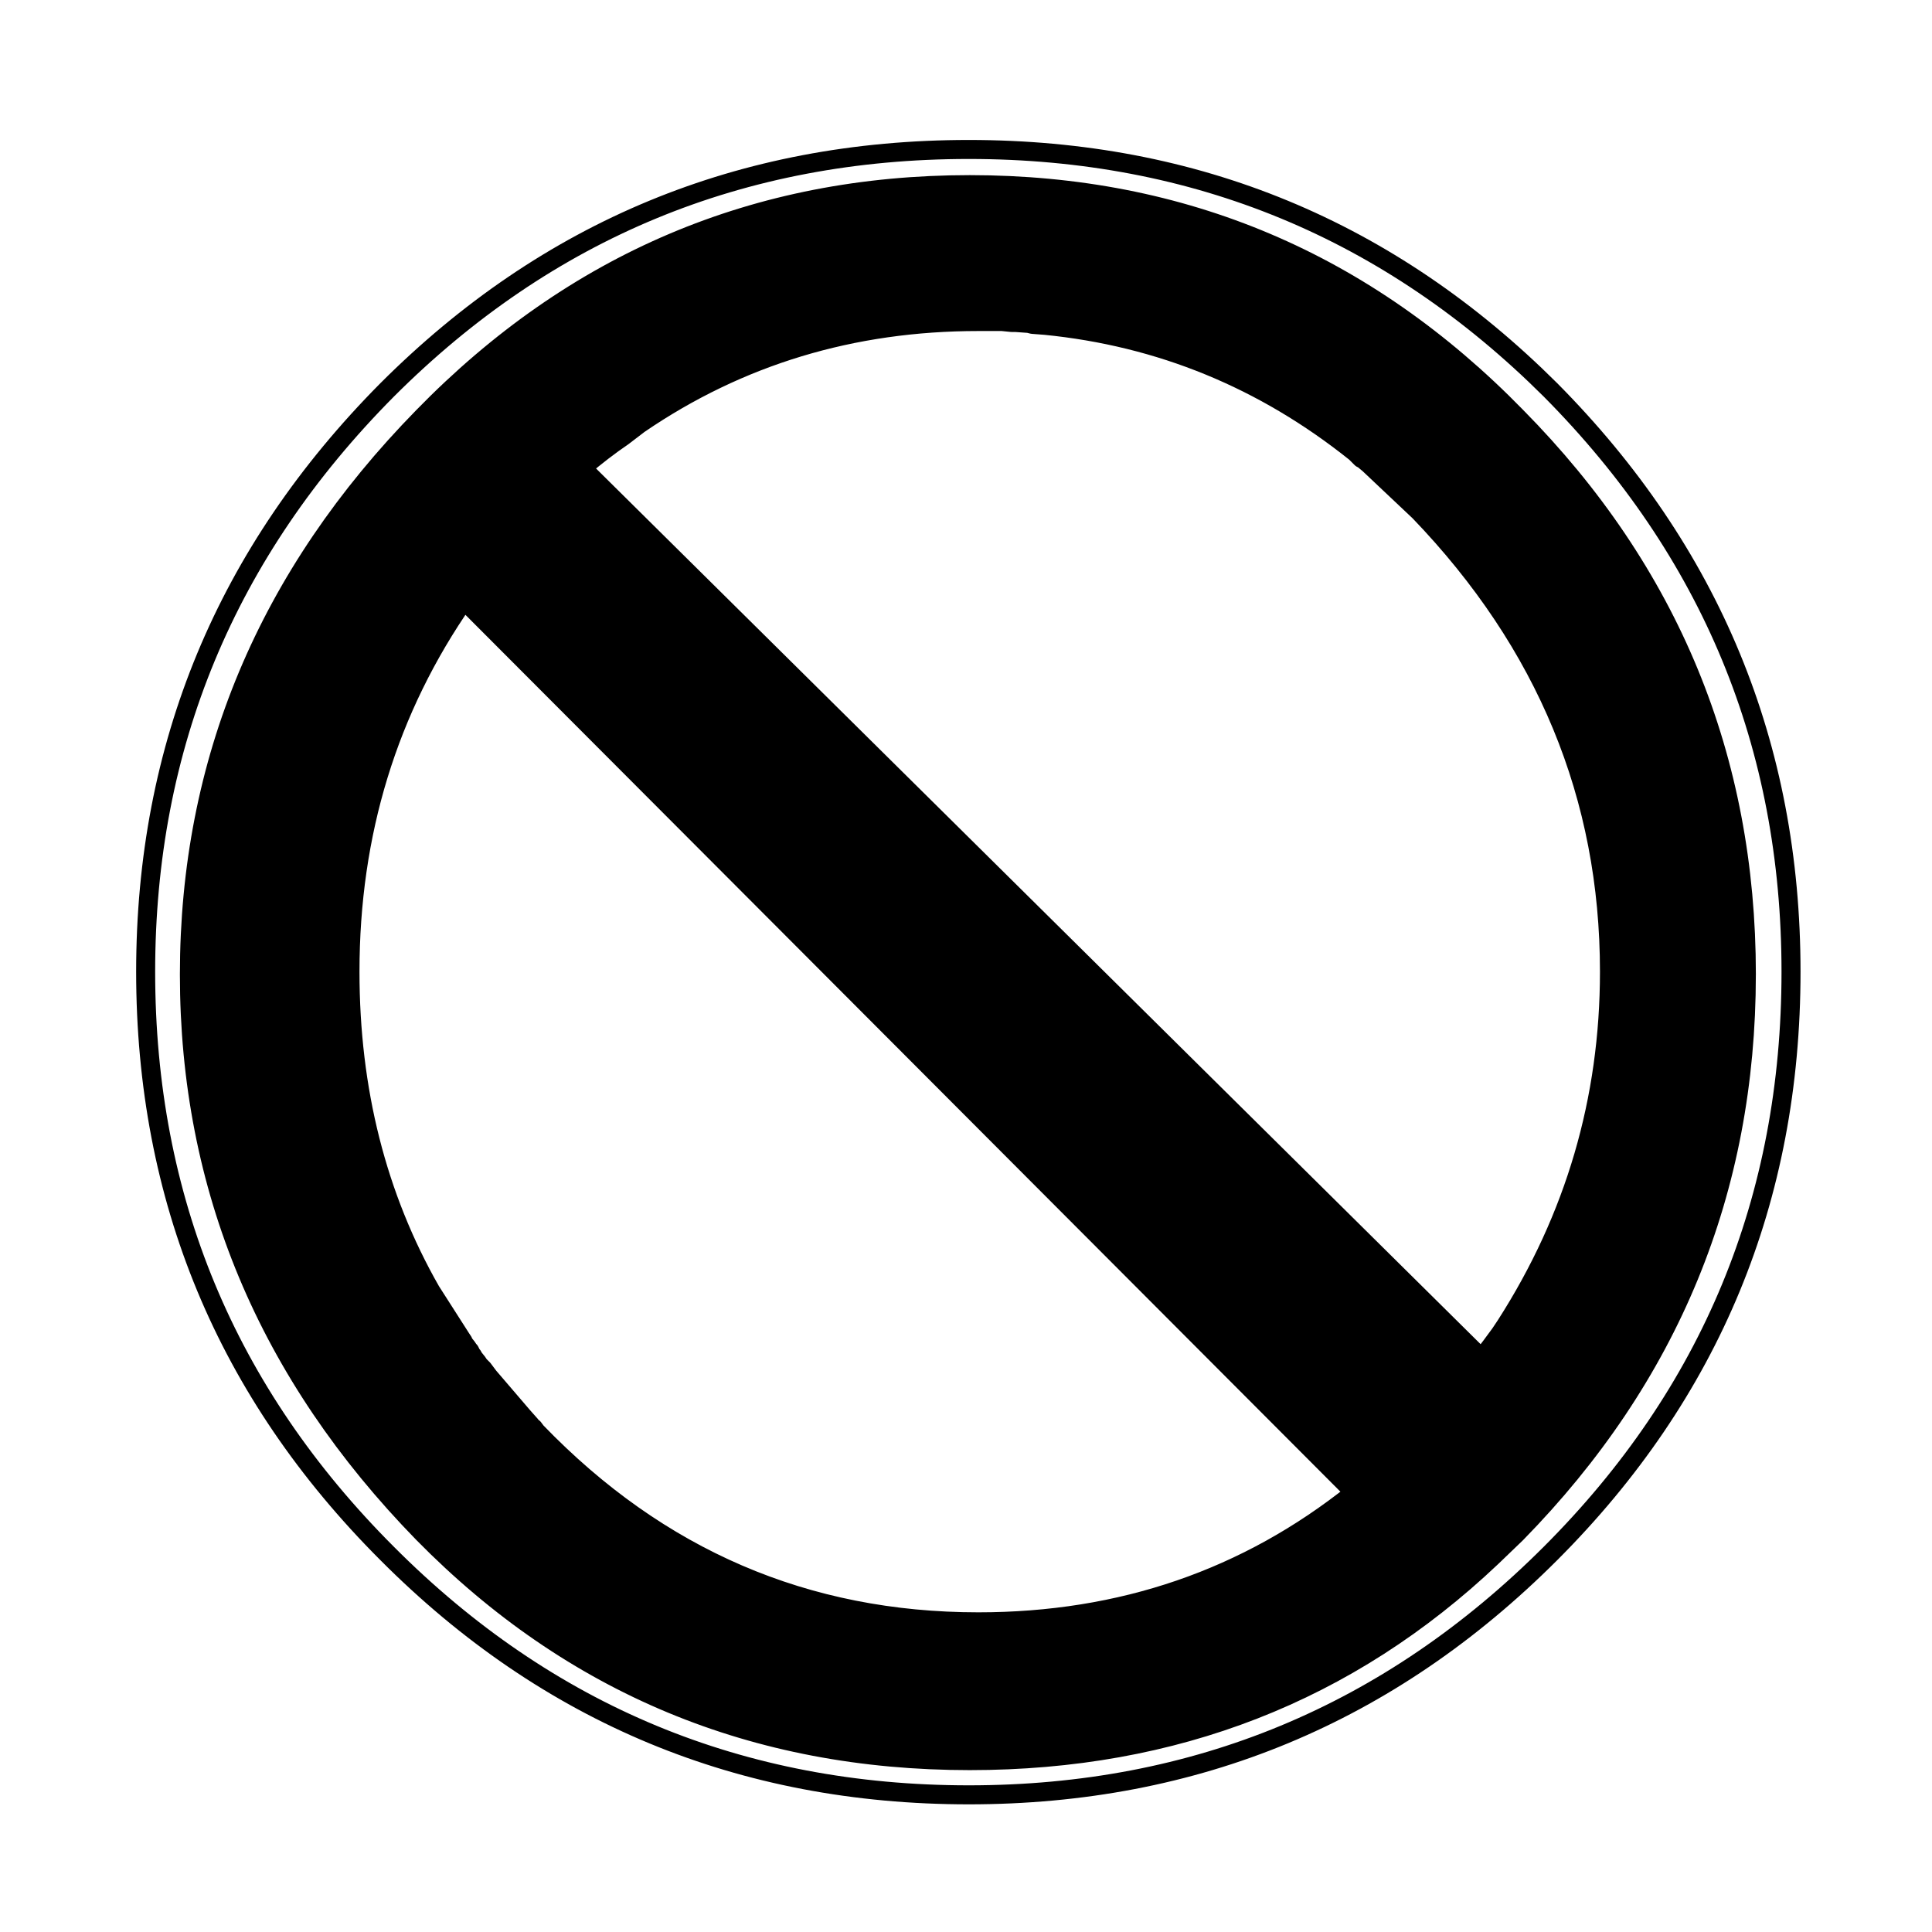 <?xml version="1.0" encoding="UTF-8"?>
<!-- Uploaded to: SVG Repo, www.svgrepo.com, Generator: SVG Repo Mixer Tools -->
<svg width="800px" height="800px" version="1.1" viewBox="144 144 512 512" xmlns="http://www.w3.org/2000/svg">
 <path d="m273.79 293.95c-2.371 2.988-4.641 6.012-6.801 9.07l236.04 236.54c1.523-1.234 3.035-2.492 4.535-3.781l5.543-5.035 7.051-7.305c5.551-5.812 11.012-12.277 16.375-19.398l-238.3-236.04c-3.945 3.434-7.977 7.297-12.094 11.59-4.367 4.699-7.473 8.227-9.32 10.578l-3.023 3.777m229.49-29.977 0.25 0.254 1.258 1.008 0.254 0.25 0.25 0.254 1.512 1.258 13.352 12.598c33.59 34.93 50.383 75.57 50.383 121.92 0 33.922-9.152 65.156-27.457 93.707l7.305 7.305-7.305-7.305-1.512 2.266 21.41 22.672-21.41-22.672c-1.633 2.254-3.312 4.438-5.039 6.551l15.113 14.863-15.113-14.863c-5.363 7.121-10.824 13.586-16.375 19.398l-7.051 7.305 26.195 25.945 6.551-6.297c40.641-41.48 60.961-90.855 60.961-148.12 0-57.434-20.32-106.72-60.961-147.87-39.969-40.977-88.25-61.465-144.84-61.465-56.598 0-104.88 20.488-144.85 61.465-41.312 42.152-61.969 91.441-61.969 147.87s20.656 105.8 61.969 148.12c39.465 40.137 87.746 60.203 144.85 60.203 54.242 0 100.34-17.969 138.29-53.906l-26.195-25.945-5.543 5.035 12.594 13.352-12.594-13.352c-1.5 1.289-3.012 2.547-4.535 3.781l5.289 5.289-5.289-5.289c-28.562 22.84-61.812 34.258-99.754 34.258-45.68 0-84.723-16.793-117.14-50.379l-1.008-1.008-0.25-0.254-0.758-0.754-0.504-0.758-10.578-12.344-0.758-0.754-0.25-0.758-0.254-0.25-0.754-0.758-0.254-0.25-0.25-0.504-0.254-0.254-0.754-1.004-0.25-0.504-0.254-0.254-0.25-0.504-1.766-2.266-0.25-0.504-1.262-1.766 0.758 0.758-8.062-12.598c-14.273-25.02-21.41-53.234-21.41-84.637 0-36.734 10.074-69.566 30.227-98.496 2.16-3.059 4.43-6.082 6.801-9.07l-6.043-6.043 6.043 6.043 3.023-3.777-6.551-6.801 6.551 6.801c1.848-2.352 4.953-5.879 9.32-10.578 4.117-4.293 8.148-8.156 12.094-11.59l-4.031-4.031 4.031 4.031c3.684-3.133 7.297-5.902 10.832-8.312l4.281-3.273c26.535-18.137 56.512-27.207 89.93-27.207h6.297l3.527 0.254 3.527 0.25 4.281 0.504c30.566 3.023 58.023 14.273 82.375 33.754m-217.14 259.46-0.754-1.008h-0.254l1.008 1.008m-12.594-14.613-0.504-0.504 10.578 12.344-1.008-1.258-9.066-10.582m-5.289-7.051-0.504-0.758-0.254-0.25 0.758 1.008m0.504 0.754-0.254-0.504-0.25-0.25-0.758-1.008-0.504-0.504 1.766 2.266m147.87-272.81 1.008 0.25 3.273 0.254-4.281-0.504m-7.055-0.504 2.519 0.254h1.008l-3.527-0.254m94.969 36.023h0.25l-1.258-1.008 1.008 1.008m0.25 0.25h0.254l-0.254-0.25z"/>
 <path transform="matrix(5.038 0 0 5.038 148.09 148.09)" d="m54.15 16.3c6.067 0.6 11.517 2.833 16.35 6.7l0.05 0.05 0.25 0.2 0.05 0.05 0.05 0.05 0.3 0.25 2.65 2.501c6.667 6.933 10 15 10 24.2 0 6.733-1.817 12.933-5.45 18.6l1.45 1.45m-9.1-47.1 0.05 0.05v-0.05h-0.05l-0.2-0.2m0.25 0.25h0.05m-18.95-7.2 0.5 0.05h0.2l-0.7-0.05h-1.25c-6.633 0-12.583 1.8-17.85 5.4l-0.85 0.65c-0.702 0.478-1.419 1.028-2.15 1.65l47.325 46.85c0.326-0.419 0.651-0.853 0.975-1.3l0.3-0.45m-25.1-52.7 0.2 0.05 0.65 0.05-0.85-0.1-0.7-0.05m38.45 34.3c0 11.367-4.033 21.167-12.1 29.4l-1.3 1.25c-7.533 7.133-16.683 10.7-27.449 10.7-11.334 0-20.917-3.983-28.75-11.95-8.2-8.4-12.3-18.2-12.3-29.4s4.1-20.983 12.3-29.35c7.933-8.133 17.517-12.2 28.75-12.2 11.233 0 20.816 4.067 28.75 12.2 8.067 8.167 12.1 17.95 12.1 29.35zm2.35-0.15c0 11.967-4.217 22.166-12.65 30.6-8.467 8.467-18.667 12.7-30.6 12.7-11.967 0-22.166-4.233-30.6-12.7-8.467-8.467-12.7-18.666-12.7-30.6 0-11.867 4.233-22.067 12.7-30.6 8.433-8.433 18.633-12.65 30.6-12.65 11.933 0 22.134 4.216 30.6 12.65 8.433 8.5 12.65 18.7 12.65 30.6zm-64.4-27.301 0.8 0.8c-0.783 0.682-1.583 1.448-2.401 2.3-0.867 0.933-1.483 1.633-1.85 2.1l-0.6 0.75c-0.471 0.593-0.921 1.193-1.35 1.8l46.85 46.95c0.302-0.245 0.602-0.495 0.9-0.751l1.1-0.999 1.399-1.45c1.102-1.154 2.193-2.437 3.275-3.85l2.975 2.95m-55.85-46.75 1.3 1.35m-1.8-0.45 1.2 1.2m-1.5 40.65-0.15-0.15 0.25 0.35-0.1-0.2-1.6-2.501c-2.833-4.966-4.25-10.566-4.25-16.799 0-7.291 2-13.808 6-19.55m-0.05 39.05v-0.05l-0.1-0.15m0.15 0.3-0.05-0.1 0.2 0.25 0.1 0.15 0.05 0.05 0.05 0.1 0.05 0.1 0.05 0.05 0.05 0.1 0.2 0.25 0.1 0.15 0.15 0.15 0.05 0.05 0.3 0.4 1.8 2.1 0.4 0.45 0.1 0.15h0.05l0.15 0.2c6.434 6.666 14.183 10 23.25 10 7.531 0 14.131-2.266 19.8-6.8l1.05 1.05m-47.649-8.55-0.15-0.2-0.1-0.1 0.35 0.45m-0.4-0.55 0.15 0.2 0.05 0.05m0.65 0.95-0.05-0.05-0.05-0.1-0.05-0.05-0.15-0.199m0.7 0.899-0.2-0.3 0.05 0.15 0.15 0.15 0.1 0.1m2.3 2.7-0.05-0.05-0.15-0.15-0.1-0.15-2.1-2.45m2.1 2.45-0.2-0.25m0.7 0.8-0.2-0.2m-0.05-0.05-0.25-0.3m44.45 3 2.5 2.65m-1.399-3.65 5.199 5.15m0.45-11.75 4.25 4.5" fill="none" stroke="#000000" stroke-linecap="round" stroke-linejoin="round"/>
</svg>